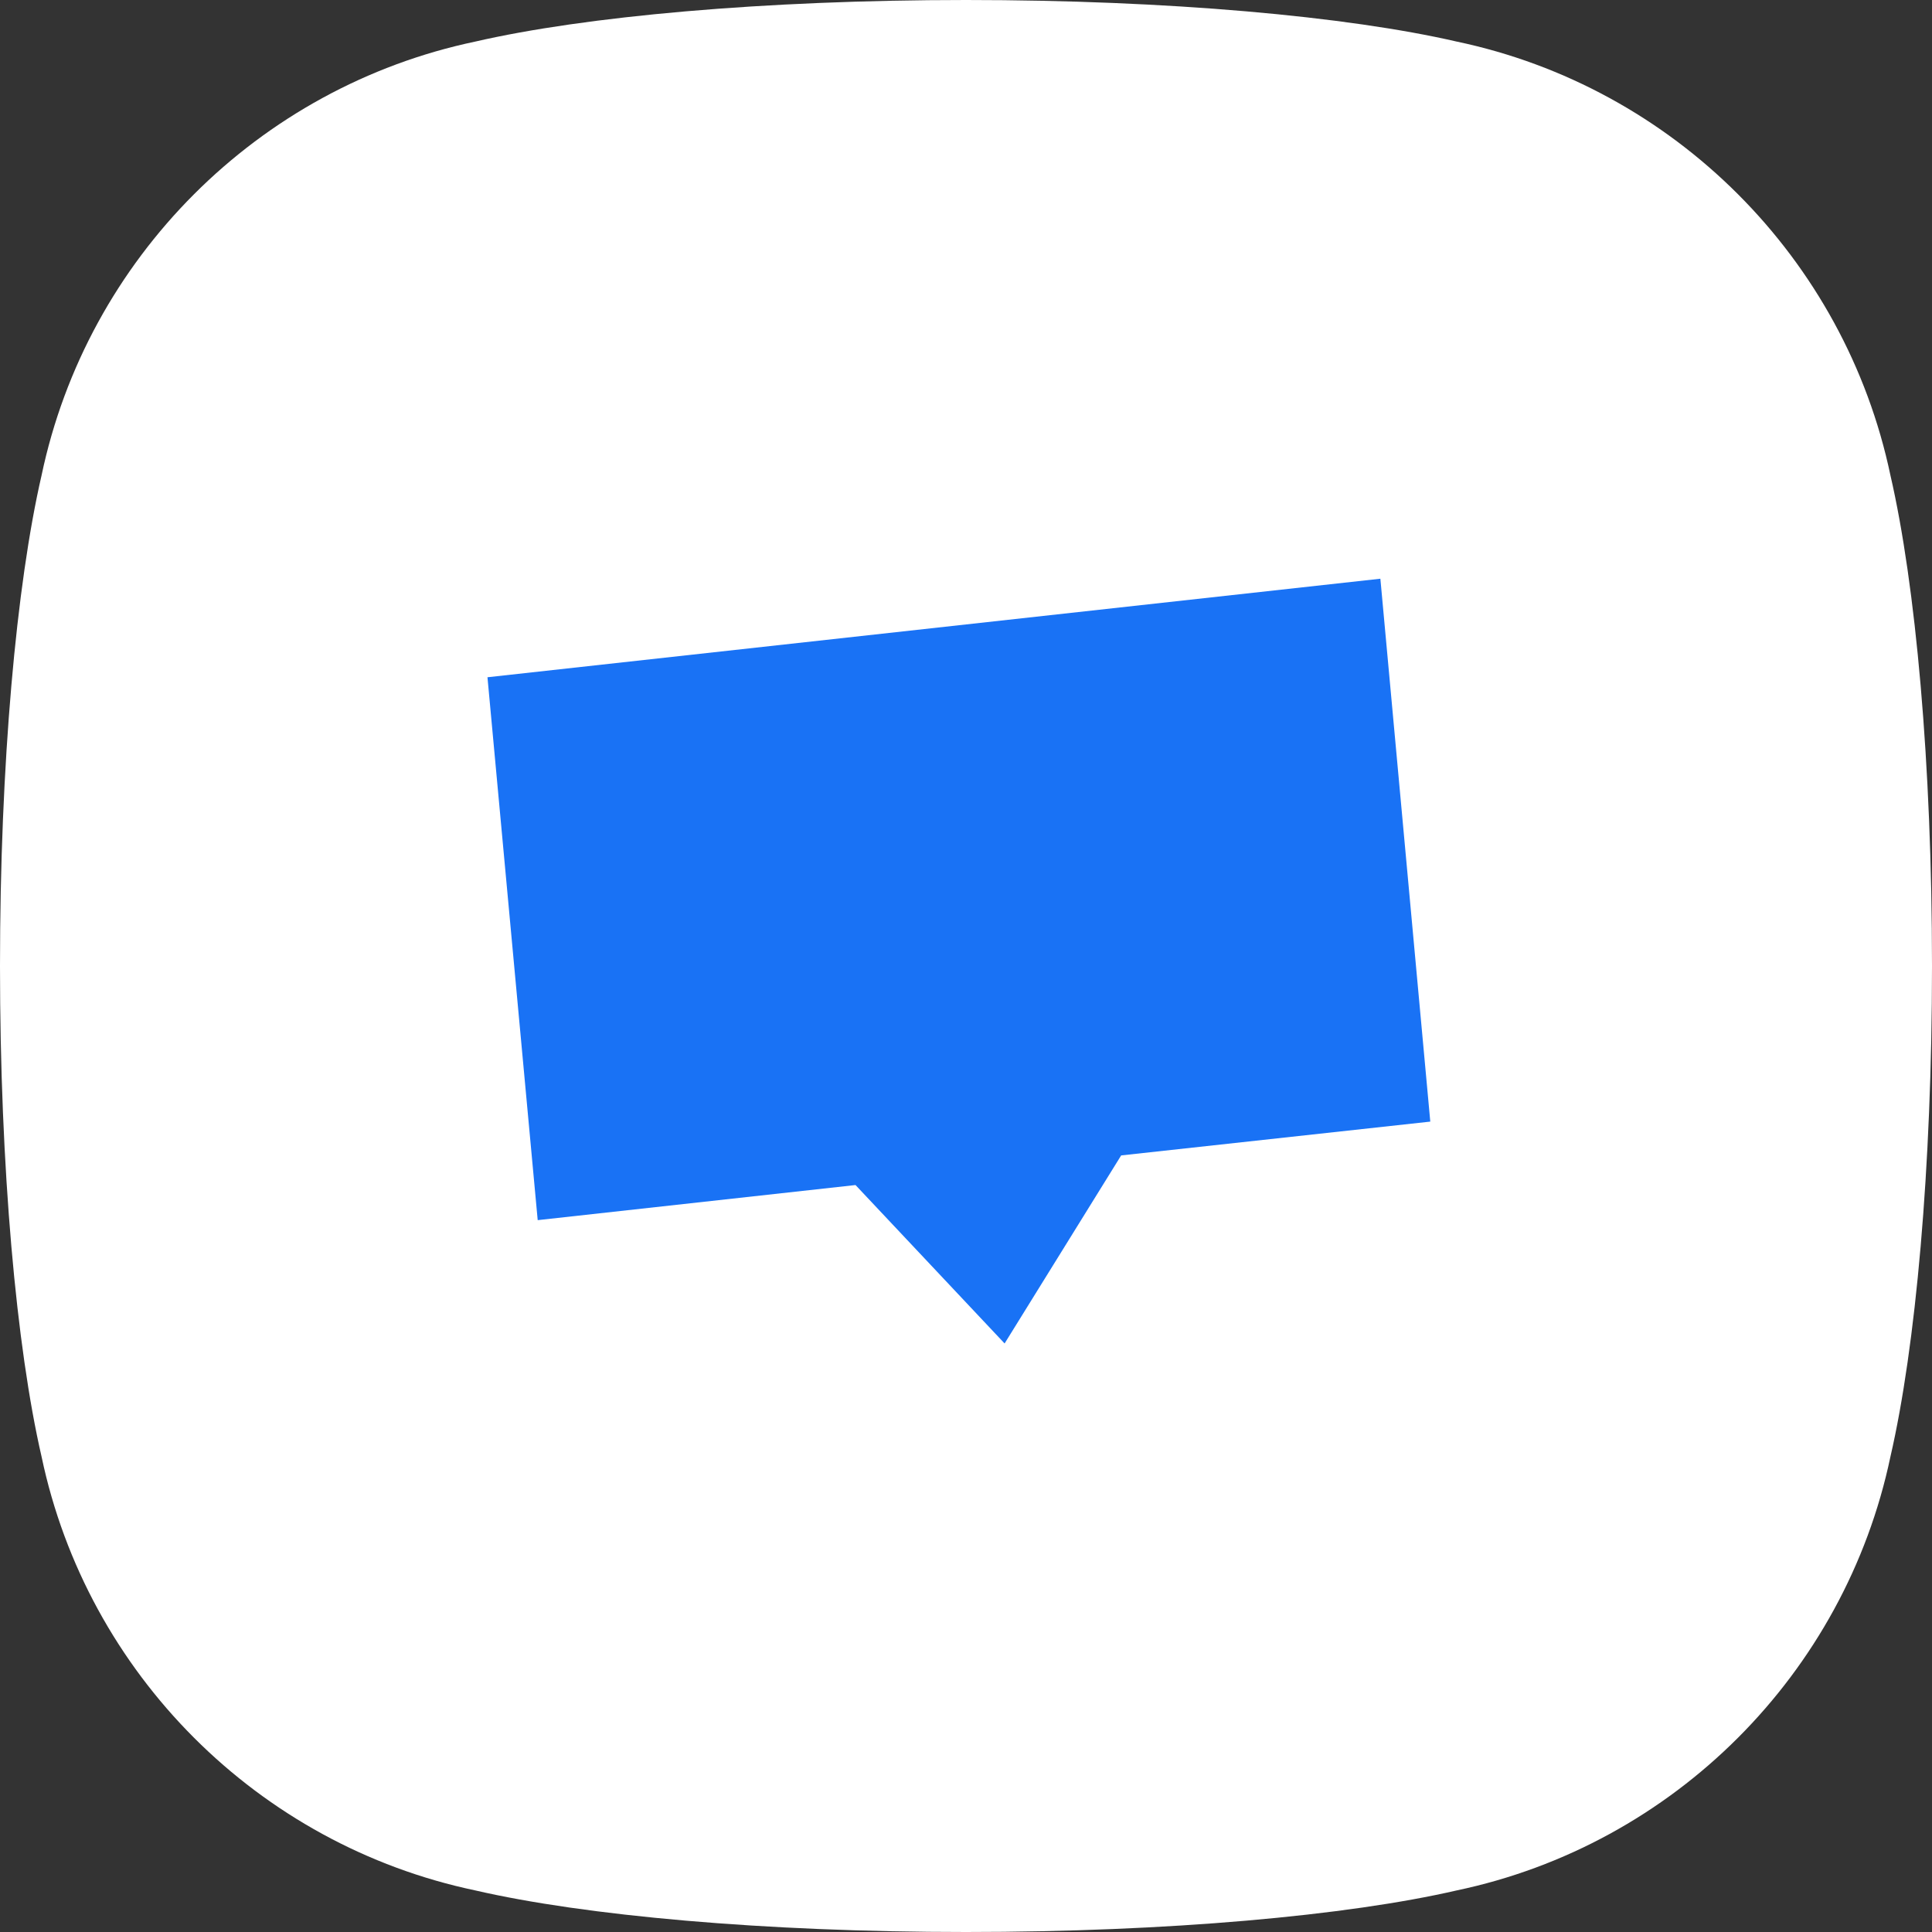 <svg xmlns="http://www.w3.org/2000/svg" width="48" height="48" viewBox="0 0 48 48" fill="none"><rect x="0" y="0" width="48" height="48" fill="#333333" stroke="none"/><path d="M36.187 1.032C33.48 0.408 29.03 0 24 0C18.97 0 14.52 0.408 11.813 1.032C6.415 2.165 2.165 6.415 1.032 11.813C0.408 14.52 0 18.97 0 24C0 29.03 0.408 33.48 1.032 36.187C2.165 41.585 6.415 45.835 11.813 46.968C14.52 47.592 18.97 48 24 48C29.03 48 33.48 47.592 36.187 46.968C41.585 45.835 45.835 41.585 46.968 36.187C47.592 33.48 48 29.03 48 24C48 18.97 47.592 14.52 46.968 11.813C45.835 6.415 41.585 2.165 36.187 1.032Z" fill="white"></path><g clip-path="url(#clip0_747_12507)"><path fill-rule="evenodd" clip-rule="evenodd" d="M21.255 29.442L24.959 33.378L27.855 28.706L35.535 27.866L34.295 14.378L12.111 16.826L13.359 30.314L21.255 29.442Z" fill="#1972F5"></path></g><defs><clipPath id="clip0_747_12507"><rect width="24" height="19.2" fill="white" transform="translate(12 14.25)"></rect></clipPath></defs></svg>